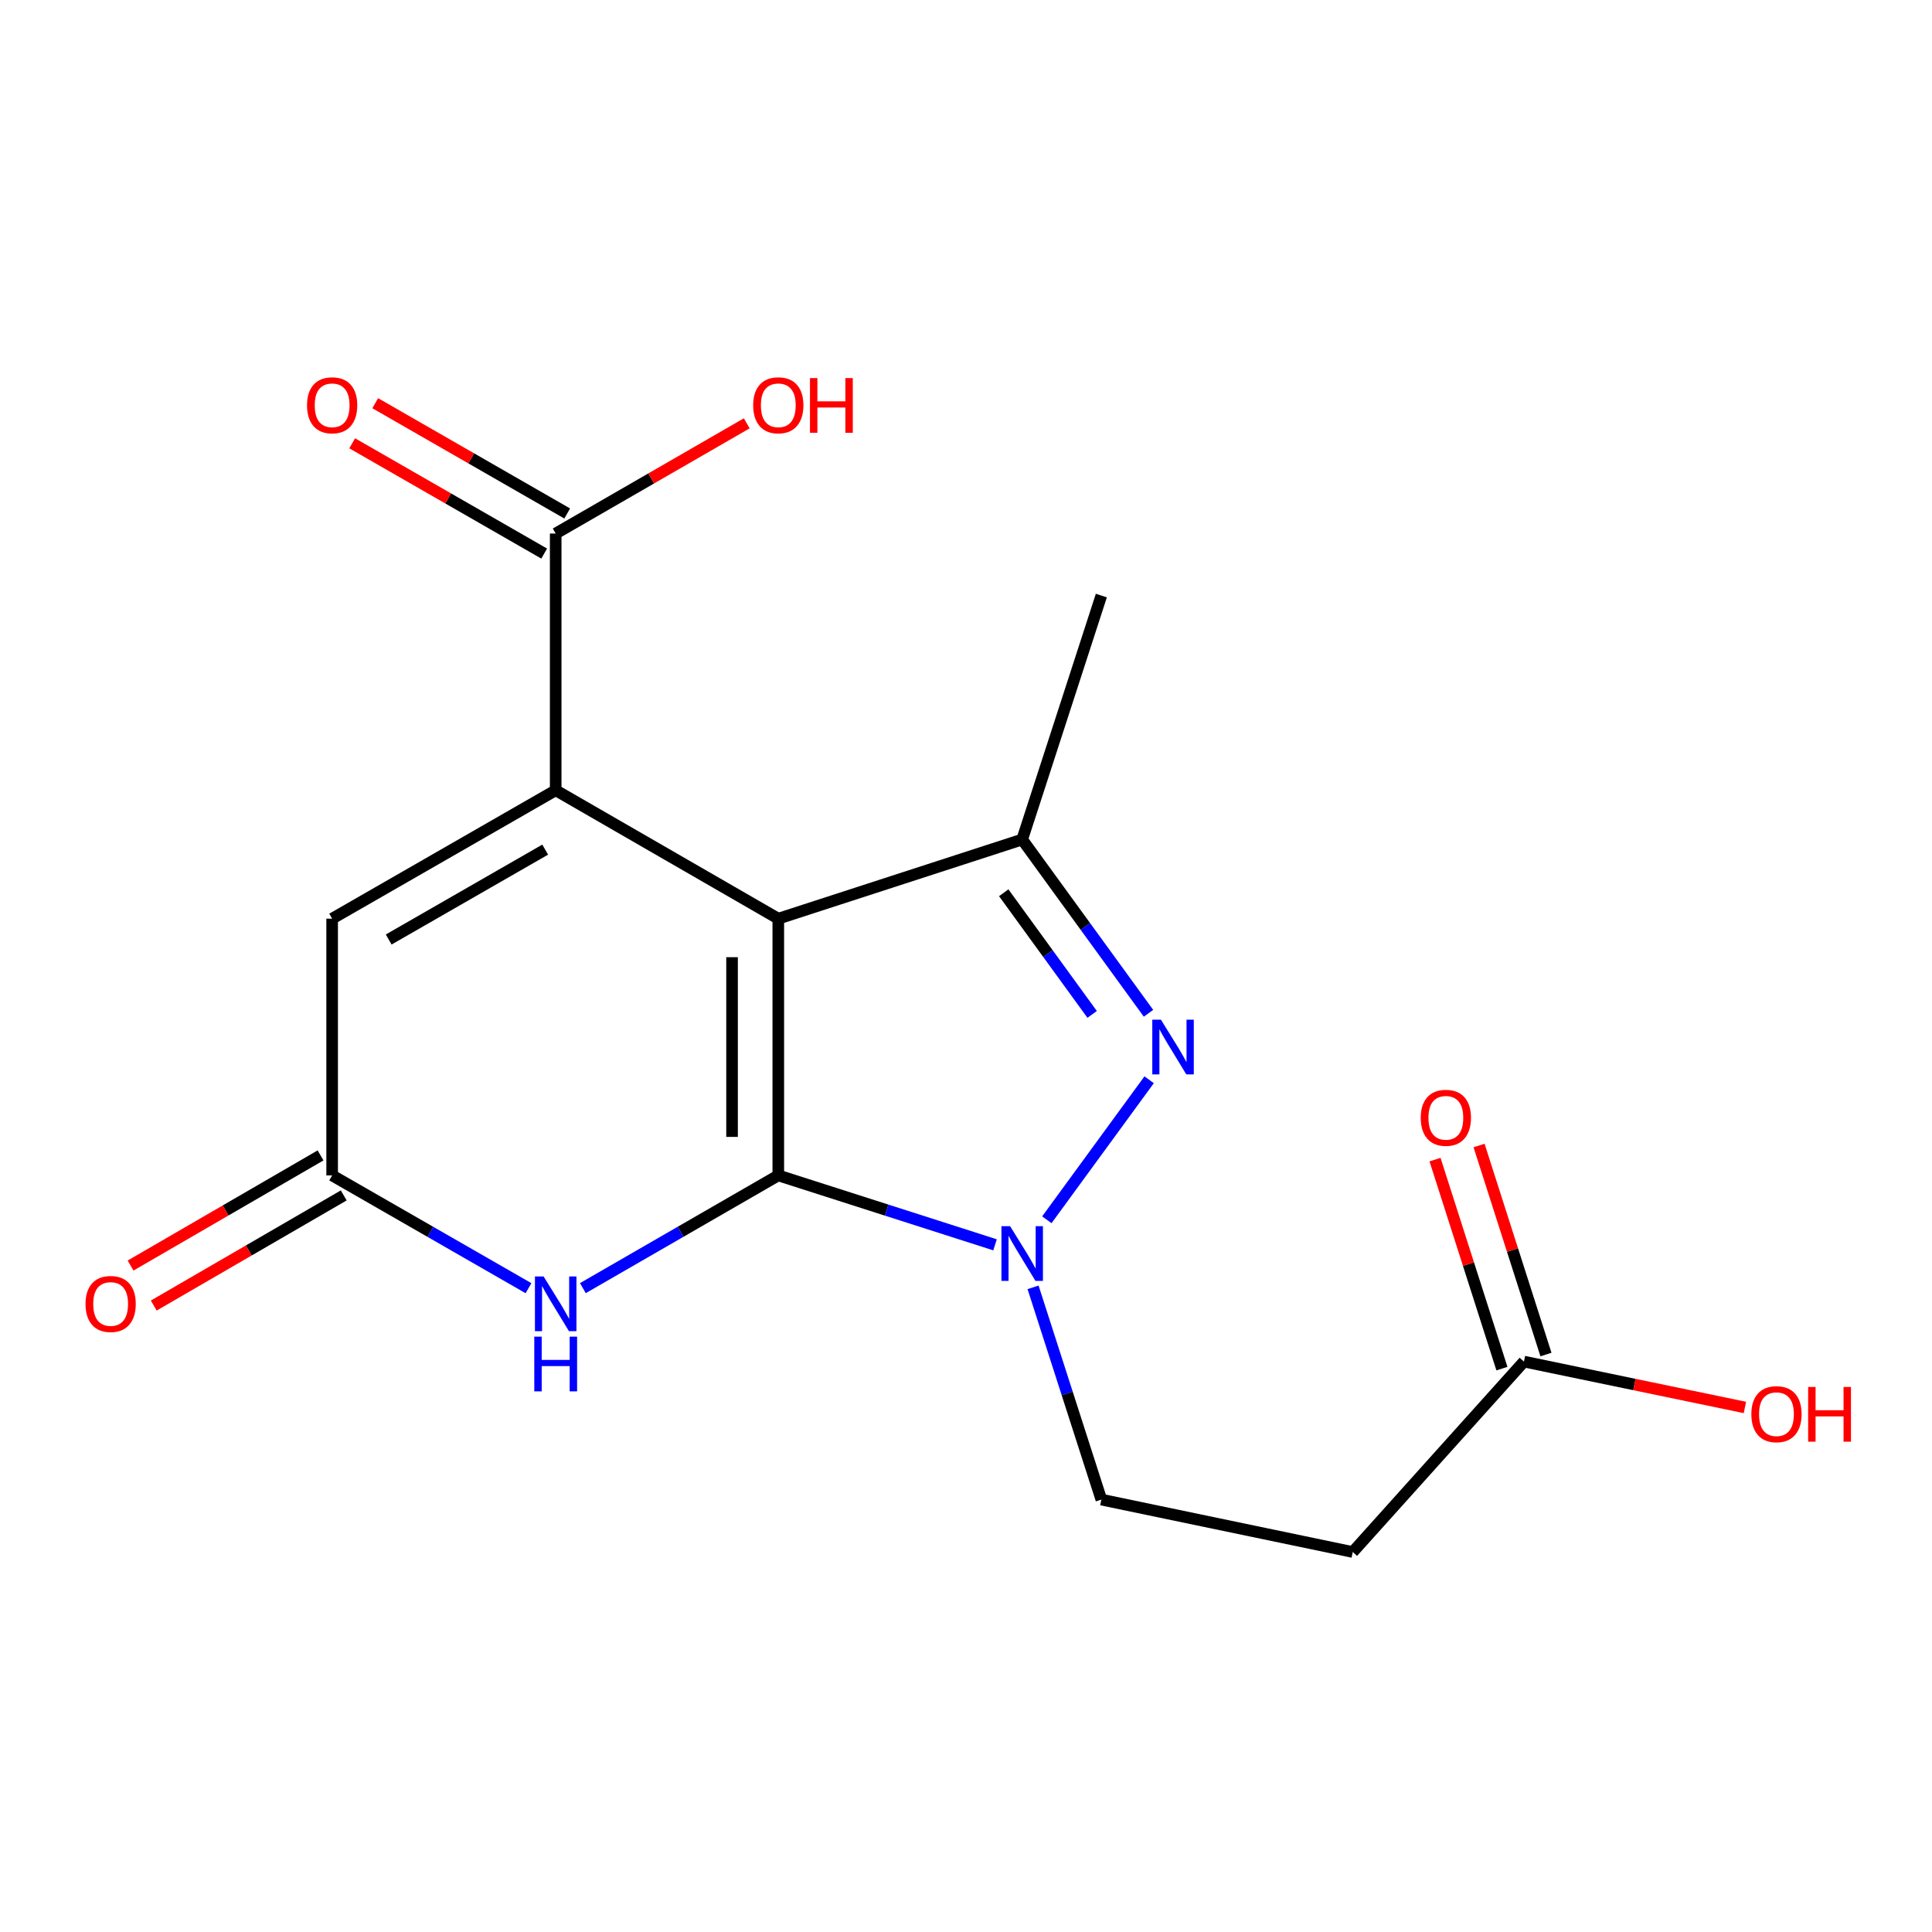 <?xml version='1.0' encoding='iso-8859-1'?>
<svg version='1.1' baseProfile='full'
              xmlns='http://www.w3.org/2000/svg'
                      xmlns:rdkit='http://www.rdkit.org/xml'
                      xmlns:xlink='http://www.w3.org/1999/xlink'
                  xml:space='preserve'
width='1000px' height='1000px' viewBox='0 0 1000 1000'>
<!-- END OF HEADER -->
<rect style='opacity:1.0;fill:#FFFFFF;stroke:none' width='1000' height='1000' x='0' y='0'> </rect>
<path class='bond-0' d='M 402.842,608.39 L 402.842,475.504' style='fill:none;fill-rule:evenodd;stroke:#000000;stroke-width:6px;stroke-linecap:butt;stroke-linejoin:miter;stroke-opacity:1' />
<path class='bond-0' d='M 378.91,588.457 L 378.91,495.437' style='fill:none;fill-rule:evenodd;stroke:#000000;stroke-width:6px;stroke-linecap:butt;stroke-linejoin:miter;stroke-opacity:1' />
<path class='bond-2' d='M 402.842,608.39 L 458.934,626.355' style='fill:none;fill-rule:evenodd;stroke:#000000;stroke-width:6px;stroke-linecap:butt;stroke-linejoin:miter;stroke-opacity:1' />
<path class='bond-2' d='M 458.934,626.355 L 515.026,644.32' style='fill:none;fill-rule:evenodd;stroke:#0000FF;stroke-width:6px;stroke-linecap:butt;stroke-linejoin:miter;stroke-opacity:1' />
<path class='bond-5' d='M 402.842,608.39 L 352.266,637.565' style='fill:none;fill-rule:evenodd;stroke:#000000;stroke-width:6px;stroke-linecap:butt;stroke-linejoin:miter;stroke-opacity:1' />
<path class='bond-5' d='M 352.266,637.565 L 301.69,666.739' style='fill:none;fill-rule:evenodd;stroke:#0000FF;stroke-width:6px;stroke-linecap:butt;stroke-linejoin:miter;stroke-opacity:1' />
<path class='bond-1' d='M 402.842,475.504 L 287.625,409.041' style='fill:none;fill-rule:evenodd;stroke:#000000;stroke-width:6px;stroke-linecap:butt;stroke-linejoin:miter;stroke-opacity:1' />
<path class='bond-4' d='M 402.842,475.504 L 529.08,434.528' style='fill:none;fill-rule:evenodd;stroke:#000000;stroke-width:6px;stroke-linecap:butt;stroke-linejoin:miter;stroke-opacity:1' />
<path class='bond-8' d='M 287.625,409.041 L 287.625,276.155' style='fill:none;fill-rule:evenodd;stroke:#000000;stroke-width:6px;stroke-linecap:butt;stroke-linejoin:miter;stroke-opacity:1' />
<path class='bond-19' d='M 287.625,409.041 L 171.916,475.504' style='fill:none;fill-rule:evenodd;stroke:#000000;stroke-width:6px;stroke-linecap:butt;stroke-linejoin:miter;stroke-opacity:1' />
<path class='bond-19' d='M 282.188,439.762 L 201.192,486.286' style='fill:none;fill-rule:evenodd;stroke:#000000;stroke-width:6px;stroke-linecap:butt;stroke-linejoin:miter;stroke-opacity:1' />
<path class='bond-3' d='M 541.844,631.352 L 594.795,558.881' style='fill:none;fill-rule:evenodd;stroke:#0000FF;stroke-width:6px;stroke-linecap:butt;stroke-linejoin:miter;stroke-opacity:1' />
<path class='bond-9' d='M 534.712,666.326 L 552.384,721.257' style='fill:none;fill-rule:evenodd;stroke:#0000FF;stroke-width:6px;stroke-linecap:butt;stroke-linejoin:miter;stroke-opacity:1' />
<path class='bond-9' d='M 552.384,721.257 L 570.056,776.189' style='fill:none;fill-rule:evenodd;stroke:#000000;stroke-width:6px;stroke-linecap:butt;stroke-linejoin:miter;stroke-opacity:1' />
<path class='bond-18' d='M 594.458,524.473 L 561.769,479.5' style='fill:none;fill-rule:evenodd;stroke:#0000FF;stroke-width:6px;stroke-linecap:butt;stroke-linejoin:miter;stroke-opacity:1' />
<path class='bond-18' d='M 561.769,479.5 L 529.08,434.528' style='fill:none;fill-rule:evenodd;stroke:#000000;stroke-width:6px;stroke-linecap:butt;stroke-linejoin:miter;stroke-opacity:1' />
<path class='bond-18' d='M 565.293,525.052 L 542.411,493.571' style='fill:none;fill-rule:evenodd;stroke:#0000FF;stroke-width:6px;stroke-linecap:butt;stroke-linejoin:miter;stroke-opacity:1' />
<path class='bond-18' d='M 542.411,493.571 L 519.529,462.09' style='fill:none;fill-rule:evenodd;stroke:#000000;stroke-width:6px;stroke-linecap:butt;stroke-linejoin:miter;stroke-opacity:1' />
<path class='bond-17' d='M 529.08,434.528 L 570.056,308.263' style='fill:none;fill-rule:evenodd;stroke:#000000;stroke-width:6px;stroke-linecap:butt;stroke-linejoin:miter;stroke-opacity:1' />
<path class='bond-6' d='M 273.549,666.768 L 222.733,637.579' style='fill:none;fill-rule:evenodd;stroke:#0000FF;stroke-width:6px;stroke-linecap:butt;stroke-linejoin:miter;stroke-opacity:1' />
<path class='bond-6' d='M 222.733,637.579 L 171.916,608.39' style='fill:none;fill-rule:evenodd;stroke:#000000;stroke-width:6px;stroke-linecap:butt;stroke-linejoin:miter;stroke-opacity:1' />
<path class='bond-7' d='M 171.916,608.39 L 171.916,475.504' style='fill:none;fill-rule:evenodd;stroke:#000000;stroke-width:6px;stroke-linecap:butt;stroke-linejoin:miter;stroke-opacity:1' />
<path class='bond-12' d='M 165.915,598.038 L 116.749,626.541' style='fill:none;fill-rule:evenodd;stroke:#000000;stroke-width:6px;stroke-linecap:butt;stroke-linejoin:miter;stroke-opacity:1' />
<path class='bond-12' d='M 116.749,626.541 L 67.583,655.044' style='fill:none;fill-rule:evenodd;stroke:#FF0000;stroke-width:6px;stroke-linecap:butt;stroke-linejoin:miter;stroke-opacity:1' />
<path class='bond-12' d='M 177.918,618.742 L 128.751,647.245' style='fill:none;fill-rule:evenodd;stroke:#000000;stroke-width:6px;stroke-linecap:butt;stroke-linejoin:miter;stroke-opacity:1' />
<path class='bond-12' d='M 128.751,647.245 L 79.585,675.748' style='fill:none;fill-rule:evenodd;stroke:#FF0000;stroke-width:6px;stroke-linecap:butt;stroke-linejoin:miter;stroke-opacity:1' />
<path class='bond-13' d='M 293.585,265.779 L 243.898,237.239' style='fill:none;fill-rule:evenodd;stroke:#000000;stroke-width:6px;stroke-linecap:butt;stroke-linejoin:miter;stroke-opacity:1' />
<path class='bond-13' d='M 243.898,237.239 L 194.212,208.699' style='fill:none;fill-rule:evenodd;stroke:#FF0000;stroke-width:6px;stroke-linecap:butt;stroke-linejoin:miter;stroke-opacity:1' />
<path class='bond-13' d='M 281.665,286.53 L 231.979,257.991' style='fill:none;fill-rule:evenodd;stroke:#000000;stroke-width:6px;stroke-linecap:butt;stroke-linejoin:miter;stroke-opacity:1' />
<path class='bond-13' d='M 231.979,257.991 L 182.292,229.451' style='fill:none;fill-rule:evenodd;stroke:#FF0000;stroke-width:6px;stroke-linecap:butt;stroke-linejoin:miter;stroke-opacity:1' />
<path class='bond-15' d='M 287.625,276.155 L 337.071,247.632' style='fill:none;fill-rule:evenodd;stroke:#000000;stroke-width:6px;stroke-linecap:butt;stroke-linejoin:miter;stroke-opacity:1' />
<path class='bond-15' d='M 337.071,247.632 L 386.516,219.109' style='fill:none;fill-rule:evenodd;stroke:#FF0000;stroke-width:6px;stroke-linecap:butt;stroke-linejoin:miter;stroke-opacity:1' />
<path class='bond-10' d='M 570.056,776.189 L 700.19,803.325' style='fill:none;fill-rule:evenodd;stroke:#000000;stroke-width:6px;stroke-linecap:butt;stroke-linejoin:miter;stroke-opacity:1' />
<path class='bond-11' d='M 700.19,803.325 L 788.79,704.754' style='fill:none;fill-rule:evenodd;stroke:#000000;stroke-width:6px;stroke-linecap:butt;stroke-linejoin:miter;stroke-opacity:1' />
<path class='bond-14' d='M 800.186,701.106 L 782.87,647.011' style='fill:none;fill-rule:evenodd;stroke:#000000;stroke-width:6px;stroke-linecap:butt;stroke-linejoin:miter;stroke-opacity:1' />
<path class='bond-14' d='M 782.87,647.011 L 765.554,592.915' style='fill:none;fill-rule:evenodd;stroke:#FF0000;stroke-width:6px;stroke-linecap:butt;stroke-linejoin:miter;stroke-opacity:1' />
<path class='bond-14' d='M 777.394,708.402 L 760.078,654.306' style='fill:none;fill-rule:evenodd;stroke:#000000;stroke-width:6px;stroke-linecap:butt;stroke-linejoin:miter;stroke-opacity:1' />
<path class='bond-14' d='M 760.078,654.306 L 742.762,600.211' style='fill:none;fill-rule:evenodd;stroke:#FF0000;stroke-width:6px;stroke-linecap:butt;stroke-linejoin:miter;stroke-opacity:1' />
<path class='bond-16' d='M 788.79,704.754 L 845.974,716.626' style='fill:none;fill-rule:evenodd;stroke:#000000;stroke-width:6px;stroke-linecap:butt;stroke-linejoin:miter;stroke-opacity:1' />
<path class='bond-16' d='M 845.974,716.626 L 903.158,728.498' style='fill:none;fill-rule:evenodd;stroke:#FF0000;stroke-width:6px;stroke-linecap:butt;stroke-linejoin:miter;stroke-opacity:1' />
<path  class='atom-3' d='M 522.82 634.661
L 532.1 649.661
Q 533.02 651.141, 534.5 653.821
Q 535.98 656.501, 536.06 656.661
L 536.06 634.661
L 539.82 634.661
L 539.82 662.981
L 535.94 662.981
L 525.98 646.581
Q 524.82 644.661, 523.58 642.461
Q 522.38 640.261, 522.02 639.581
L 522.02 662.981
L 518.34 662.981
L 518.34 634.661
L 522.82 634.661
' fill='#0000FF'/>
<path  class='atom-4' d='M 600.903 527.793
L 610.183 542.793
Q 611.103 544.273, 612.583 546.953
Q 614.063 549.633, 614.143 549.793
L 614.143 527.793
L 617.903 527.793
L 617.903 556.113
L 614.023 556.113
L 604.063 539.713
Q 602.903 537.793, 601.663 535.593
Q 600.463 533.393, 600.103 532.713
L 600.103 556.113
L 596.423 556.113
L 596.423 527.793
L 600.903 527.793
' fill='#0000FF'/>
<path  class='atom-6' d='M 281.365 660.693
L 290.645 675.693
Q 291.565 677.173, 293.045 679.853
Q 294.525 682.533, 294.605 682.693
L 294.605 660.693
L 298.365 660.693
L 298.365 689.013
L 294.485 689.013
L 284.525 672.613
Q 283.365 670.693, 282.125 668.493
Q 280.925 666.293, 280.565 665.613
L 280.565 689.013
L 276.885 689.013
L 276.885 660.693
L 281.365 660.693
' fill='#0000FF'/>
<path  class='atom-6' d='M 276.545 691.845
L 280.385 691.845
L 280.385 703.885
L 294.865 703.885
L 294.865 691.845
L 298.705 691.845
L 298.705 720.165
L 294.865 720.165
L 294.865 707.085
L 280.385 707.085
L 280.385 720.165
L 276.545 720.165
L 276.545 691.845
' fill='#0000FF'/>
<path  class='atom-13' d='M 44.271 674.933
Q 44.271 668.133, 47.631 664.333
Q 50.991 660.533, 57.271 660.533
Q 63.551 660.533, 66.911 664.333
Q 70.271 668.133, 70.271 674.933
Q 70.271 681.813, 66.871 685.733
Q 63.471 689.613, 57.271 689.613
Q 51.031 689.613, 47.631 685.733
Q 44.271 681.853, 44.271 674.933
M 57.271 686.413
Q 61.591 686.413, 63.911 683.533
Q 66.271 680.613, 66.271 674.933
Q 66.271 669.373, 63.911 666.573
Q 61.591 663.733, 57.271 663.733
Q 52.951 663.733, 50.591 666.533
Q 48.271 669.333, 48.271 674.933
Q 48.271 680.653, 50.591 683.533
Q 52.951 686.413, 57.271 686.413
' fill='#FF0000'/>
<path  class='atom-14' d='M 158.916 209.772
Q 158.916 202.972, 162.276 199.172
Q 165.636 195.372, 171.916 195.372
Q 178.196 195.372, 181.556 199.172
Q 184.916 202.972, 184.916 209.772
Q 184.916 216.652, 181.516 220.572
Q 178.116 224.452, 171.916 224.452
Q 165.676 224.452, 162.276 220.572
Q 158.916 216.692, 158.916 209.772
M 171.916 221.252
Q 176.236 221.252, 178.556 218.372
Q 180.916 215.452, 180.916 209.772
Q 180.916 204.212, 178.556 201.412
Q 176.236 198.572, 171.916 198.572
Q 167.596 198.572, 165.236 201.372
Q 162.916 204.172, 162.916 209.772
Q 162.916 215.492, 165.236 218.372
Q 167.596 221.252, 171.916 221.252
' fill='#FF0000'/>
<path  class='atom-15' d='M 735.372 578.569
Q 735.372 571.769, 738.732 567.969
Q 742.092 564.169, 748.372 564.169
Q 754.652 564.169, 758.012 567.969
Q 761.372 571.769, 761.372 578.569
Q 761.372 585.449, 757.972 589.369
Q 754.572 593.249, 748.372 593.249
Q 742.132 593.249, 738.732 589.369
Q 735.372 585.489, 735.372 578.569
M 748.372 590.049
Q 752.692 590.049, 755.012 587.169
Q 757.372 584.249, 757.372 578.569
Q 757.372 573.009, 755.012 570.209
Q 752.692 567.369, 748.372 567.369
Q 744.052 567.369, 741.692 570.169
Q 739.372 572.969, 739.372 578.569
Q 739.372 584.289, 741.692 587.169
Q 744.052 590.049, 748.372 590.049
' fill='#FF0000'/>
<path  class='atom-16' d='M 389.842 209.772
Q 389.842 202.972, 393.202 199.172
Q 396.562 195.372, 402.842 195.372
Q 409.122 195.372, 412.482 199.172
Q 415.842 202.972, 415.842 209.772
Q 415.842 216.652, 412.442 220.572
Q 409.042 224.452, 402.842 224.452
Q 396.602 224.452, 393.202 220.572
Q 389.842 216.692, 389.842 209.772
M 402.842 221.252
Q 407.162 221.252, 409.482 218.372
Q 411.842 215.452, 411.842 209.772
Q 411.842 204.212, 409.482 201.412
Q 407.162 198.572, 402.842 198.572
Q 398.522 198.572, 396.162 201.372
Q 393.842 204.172, 393.842 209.772
Q 393.842 215.492, 396.162 218.372
Q 398.522 221.252, 402.842 221.252
' fill='#FF0000'/>
<path  class='atom-16' d='M 419.242 195.692
L 423.082 195.692
L 423.082 207.732
L 437.562 207.732
L 437.562 195.692
L 441.402 195.692
L 441.402 224.012
L 437.562 224.012
L 437.562 210.932
L 423.082 210.932
L 423.082 224.012
L 419.242 224.012
L 419.242 195.692
' fill='#FF0000'/>
<path  class='atom-17' d='M 906.495 731.97
Q 906.495 725.17, 909.855 721.37
Q 913.215 717.57, 919.495 717.57
Q 925.775 717.57, 929.135 721.37
Q 932.495 725.17, 932.495 731.97
Q 932.495 738.85, 929.095 742.77
Q 925.695 746.65, 919.495 746.65
Q 913.255 746.65, 909.855 742.77
Q 906.495 738.89, 906.495 731.97
M 919.495 743.45
Q 923.815 743.45, 926.135 740.57
Q 928.495 737.65, 928.495 731.97
Q 928.495 726.41, 926.135 723.61
Q 923.815 720.77, 919.495 720.77
Q 915.175 720.77, 912.815 723.57
Q 910.495 726.37, 910.495 731.97
Q 910.495 737.69, 912.815 740.57
Q 915.175 743.45, 919.495 743.45
' fill='#FF0000'/>
<path  class='atom-17' d='M 935.895 717.89
L 939.735 717.89
L 939.735 729.93
L 954.215 729.93
L 954.215 717.89
L 958.055 717.89
L 958.055 746.21
L 954.215 746.21
L 954.215 733.13
L 939.735 733.13
L 939.735 746.21
L 935.895 746.21
L 935.895 717.89
' fill='#FF0000'/>
</svg>
